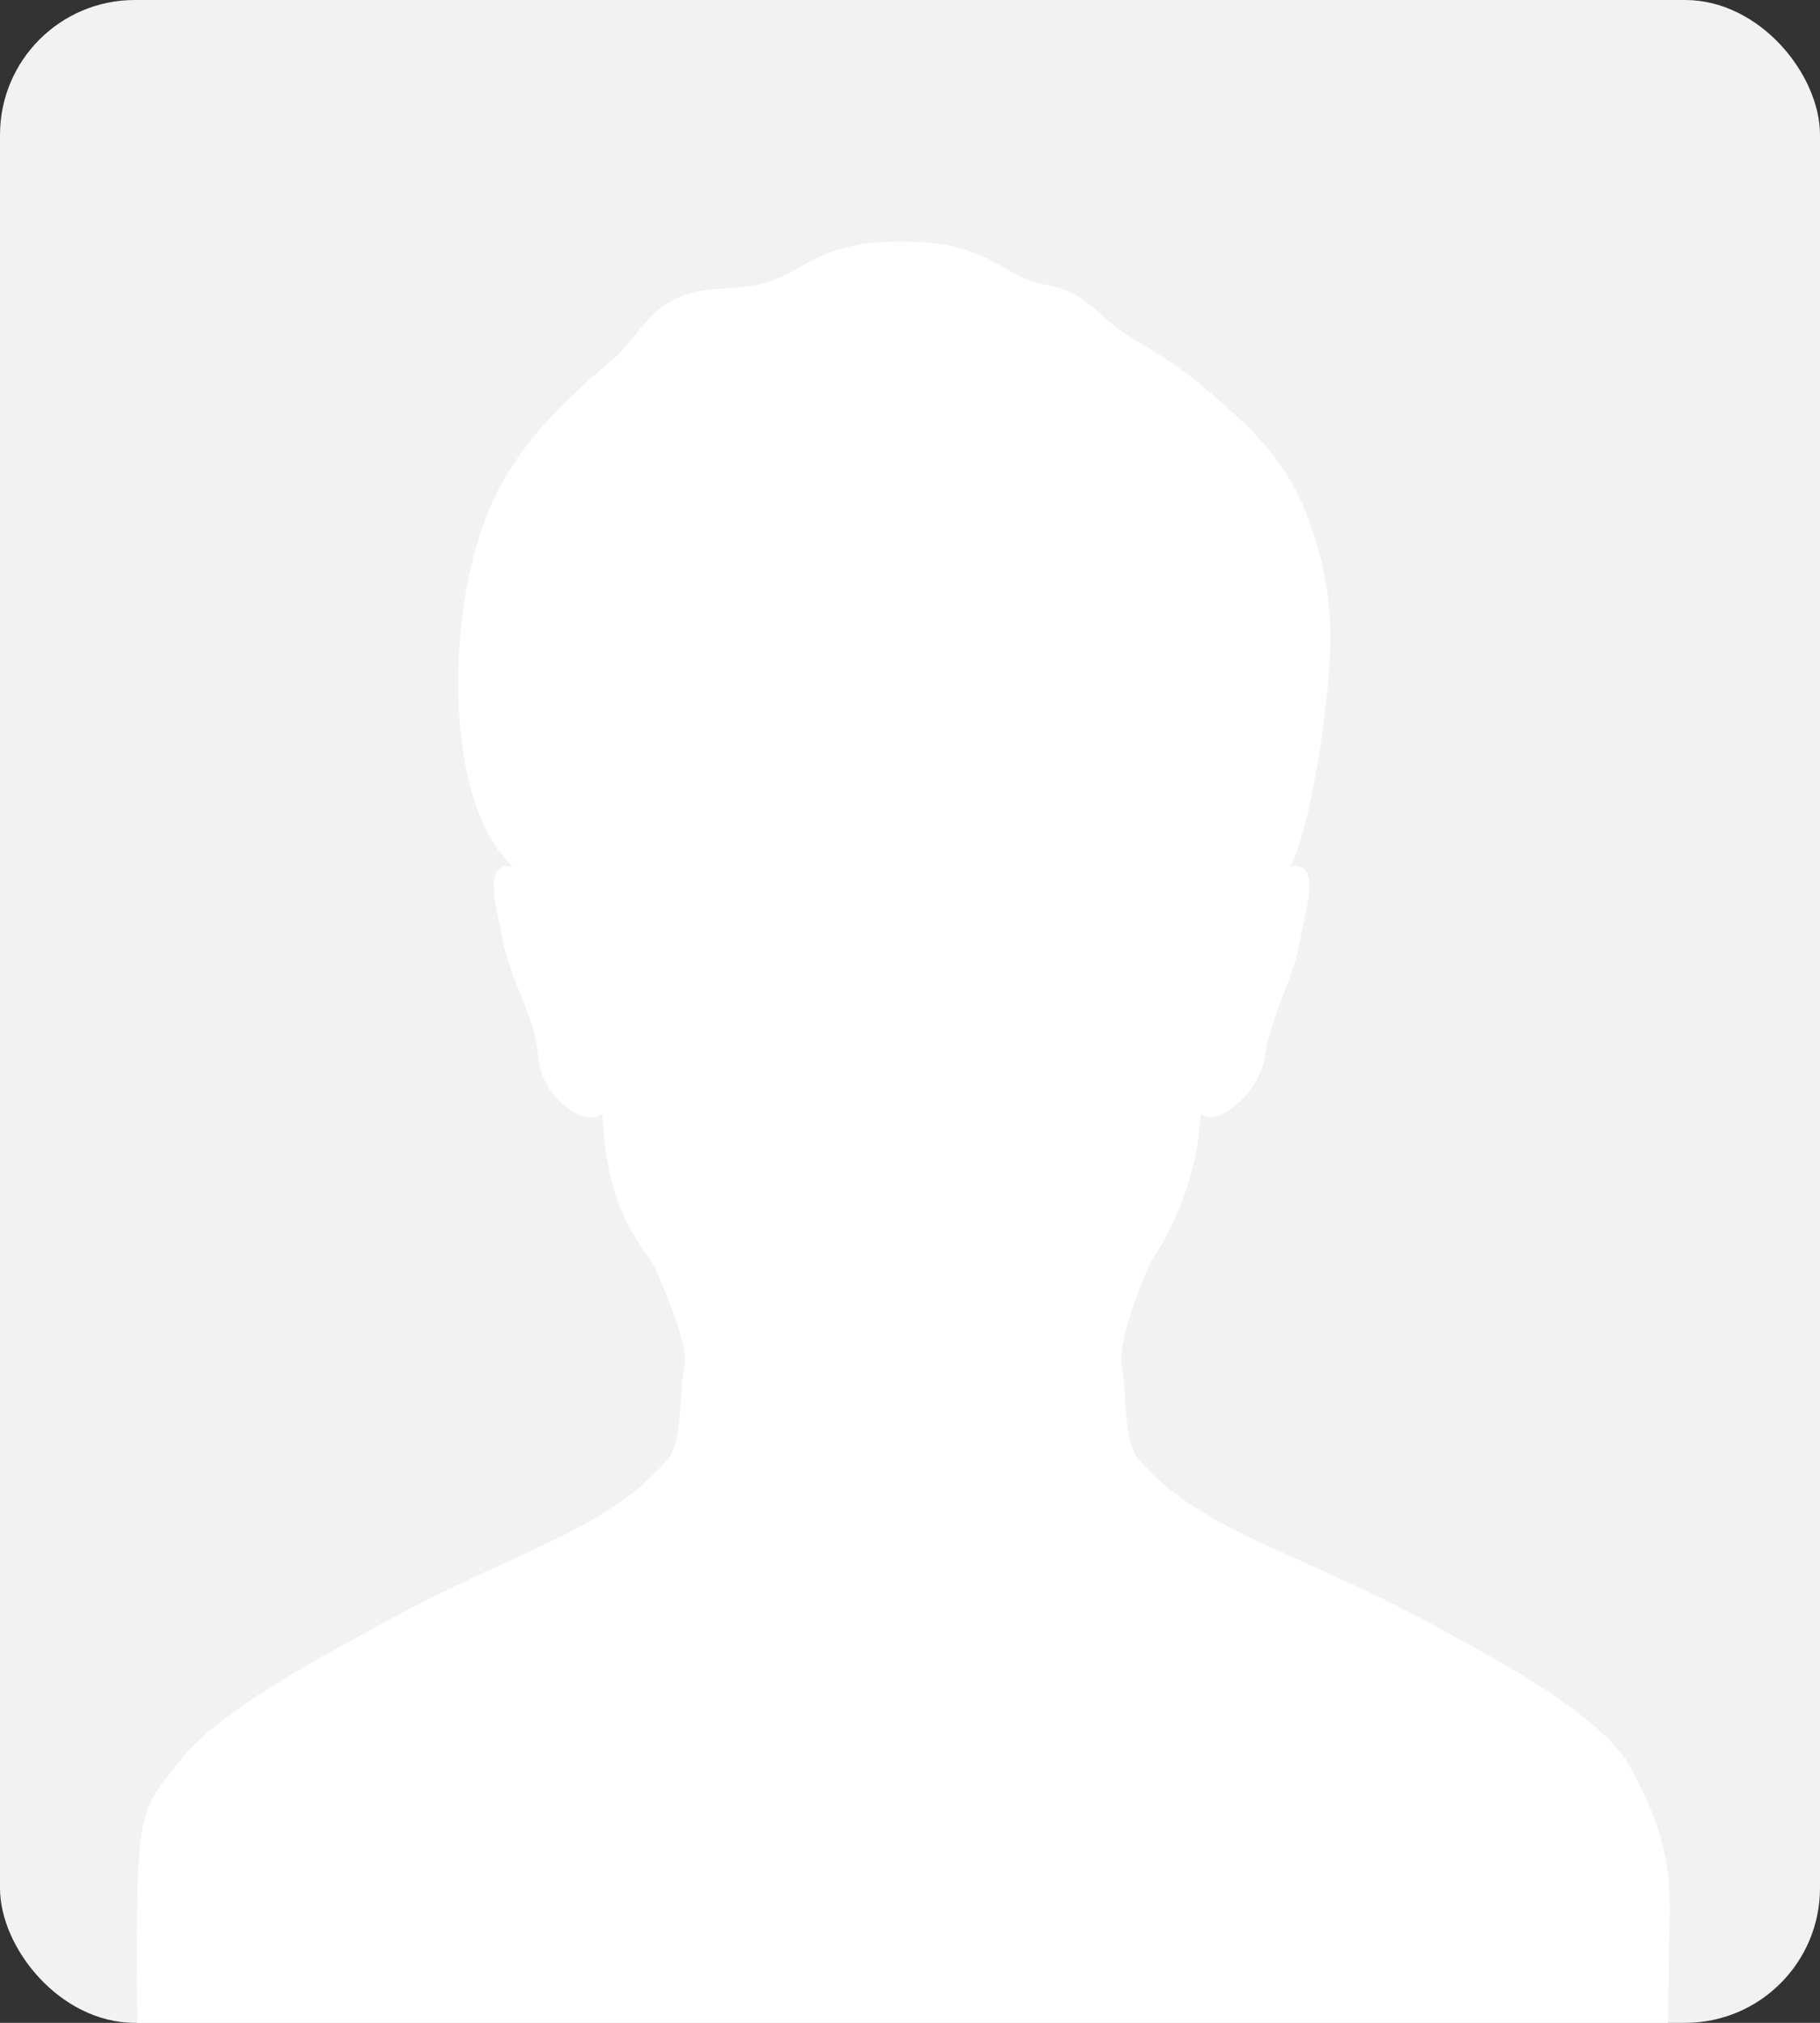 <svg xmlns="http://www.w3.org/2000/svg" xmlns:xlink="http://www.w3.org/1999/xlink" width="270" height="300" viewBox="0 0 270 300"><rect x="0" y="0" width="270" height="300" fill="#333333" stroke="none"/><defs><clipPath id="clip-path"><rect id="Rectangle_1118" data-name="Rectangle 1118" width="270" height="300" rx="20" fill="#f2f2f2"></rect></clipPath><clipPath id="clip-path-2"><rect id="Rectangle_1124" data-name="Rectangle 1124" width="281.992" height="300" fill="#fff"></rect></clipPath><clipPath id="clip-path-3"><rect id="Rectangle_1129" data-name="Rectangle 1129" width="253.389" height="305.781" transform="translate(-23)" fill="#fff"></rect></clipPath></defs><g id="Groupe_1332" data-name="Groupe 1332" transform="translate(-114 -1104)"><rect id="Rectangle_1125" data-name="Rectangle 1125" width="270" height="300" rx="20" transform="translate(114 1104)" fill="#f2f2f2"></rect><g id="Groupe_de_masques_141" data-name="Groupe de masques 141" transform="translate(114 1104)" clip-path="url(#clip-path)"><g id="Groupe_1331" data-name="Groupe 1331" transform="translate(-6.992 15.808)"><g id="Groupe_1330" data-name="Groupe 1330" transform="translate(0 0)" clip-path="url(#clip-path-2)"><g id="Groupe_1378" data-name="Groupe 1378" transform="translate(37.302 20)"><g id="Groupe_1377" data-name="Groupe 1377" clip-path="url(#clip-path-3)"><path id="Trac&#xE9;_658" data-name="Trac&#xE9; 658" d="M217.248,255.993l-.213,14.749c-.977.729-1.972,1.457-2.968,2.168-1.368.976-2.772,1.935-4.176,2.879-28.236,18.925-72.247,30-108.817,30-35.22,0-78.04-10.253-105.637-27.934-.888-.57-1.795-1.157-2.683-1.743-.284-.194-.551-.373-.835-.549-.6-.41-1.208-.817-1.813-1.262l-.107-18.3c0-23.758.462-23.225,6.61-30.937,5.9-7.412,21.022-15.213,27.792-19,21.572-12.046,34.153-14.18,44.016-25.02,2.719-2.984,1.919-9.31,2.772-14.18.64-3.623-3.025-11.5-4.624-15.333C61.59,145,59.671,139.69,59.013,129.364c-2.2,2.2-8.9-2.079-9.471-8.35-.622-6.7-4-10.841-5.3-17.54-1.155-5.9-2.843-11.46,1.564-10.768-9.7-8.725-9.987-34.136-4.727-49.846C44.407,32.91,50.8,25.7,60.719,17.4c2.132-1.793,5.153-6.557,7.588-8.012,5.1-3.04,7.374-1.85,13.629-2.952C88.742,5.261,90.11,0,103.42,0c13.327,0,14.7,5.262,21.484,6.434,6.273,1.1,7.677,4.9,12.776,7.943a86.792,86.792,0,0,1,9.151,6.024c9.916,8.3,14.3,12.741,17.628,22.69,3.2,9.542,3.021,17.009,1.653,27.724-.871,6.911-2.79,18.1-5.064,21.891,4.407-.691,2.719,4.869,1.564,10.768-1.3,6.7-4.247,10.895-5.3,17.54-.871,5.473-7.268,10.552-9.471,8.35a44.356,44.356,0,0,1-7.552,22.161c-1.6,3.836-4.82,11.71-4.18,15.333.853,4.871.089,11.2,2.808,14.18,9.862,10.84,24.291,13.436,45.864,25.484,6.77,3.785,22.621,12.03,26.868,19.92,7.143,13.2,5.6,18.534,5.6,29.551" transform="translate(0 -0.001)" fill="#fff"></path></g></g></g></g></g></g></svg>